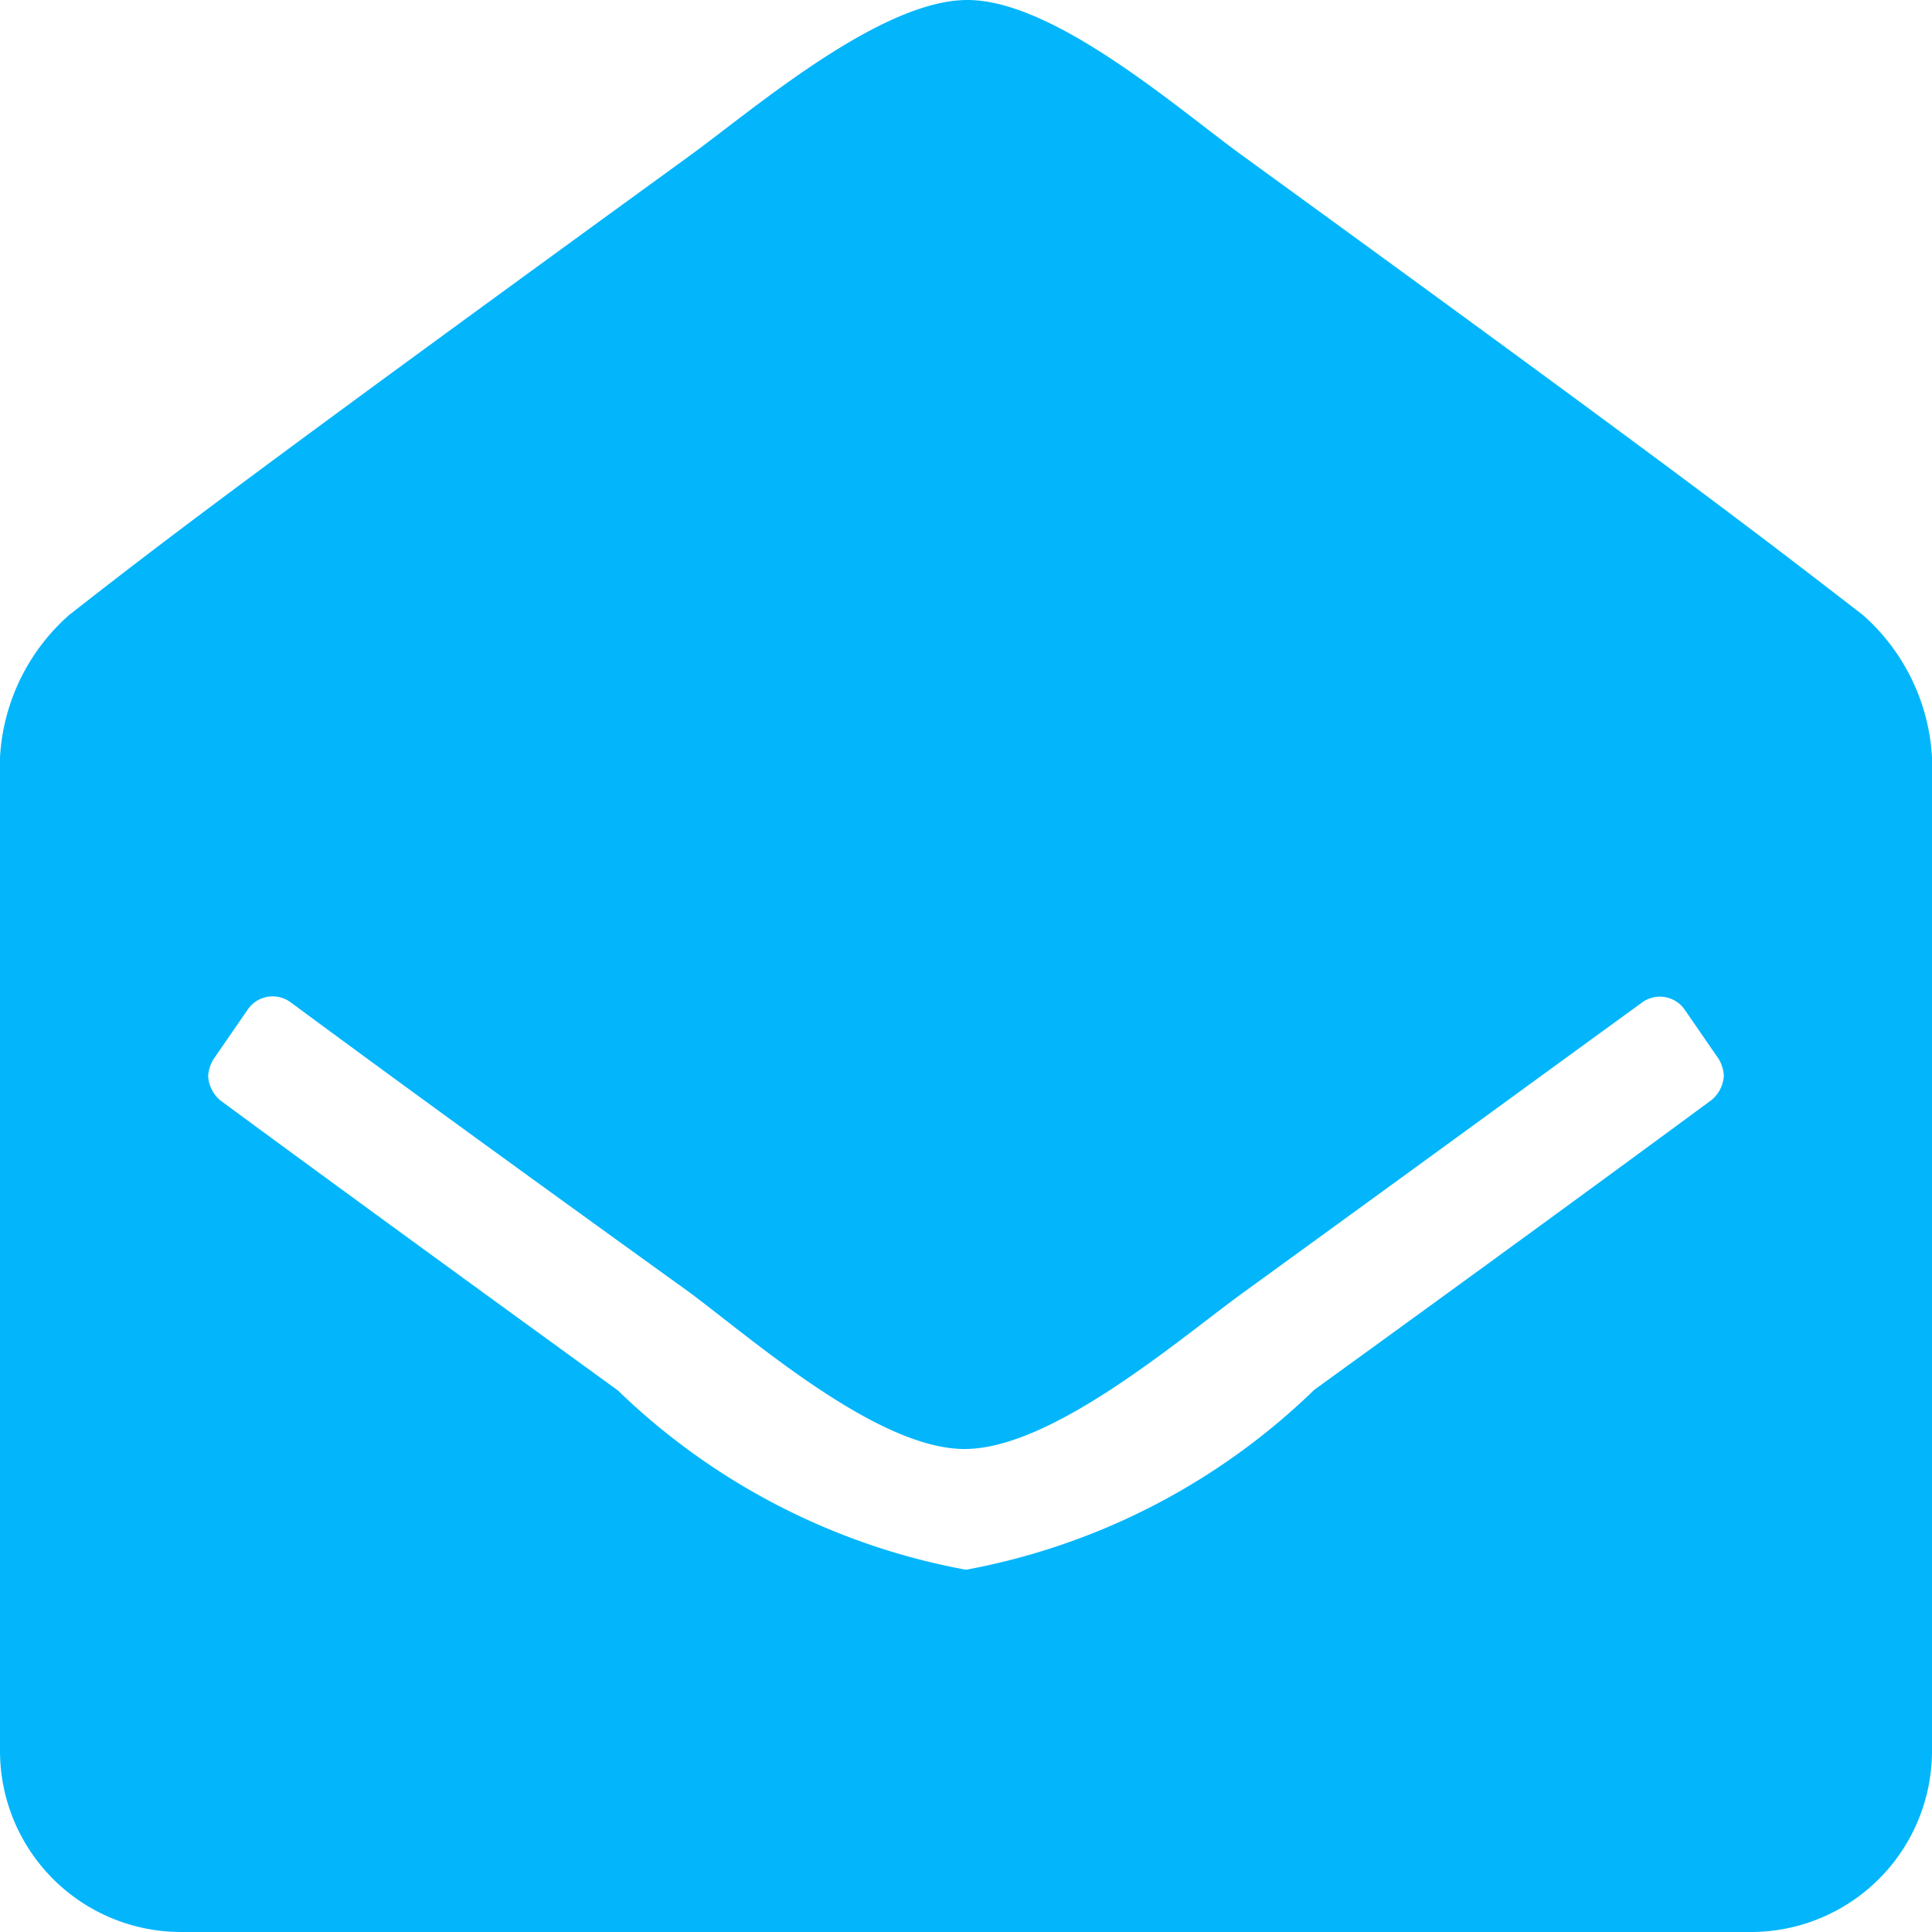 <svg xmlns="http://www.w3.org/2000/svg" width="8" height="8" viewBox="0 0 8 8">
  <path id="Path_22342" data-name="Path 22342" d="M4,.25V-3.864a.848.848,0,0,0-.287-.59c-.389-.3-.711-.553-2.566-1.9C.884-6.544.362-7.005,0-7s-.884.456-1.147.647C-3-5.007-3.323-4.759-3.713-4.454A.848.848,0,0,0-4-3.864V.25A.75.75,0,0,0-3.25,1h6.5A.75.75,0,0,0,4,.25ZM2.974-2.822l.142.206a.147.147,0,0,1,.022.071.141.141,0,0,1-.051.1c-.358.264-.866.636-1.645,1.2A2.8,2.8,0,0,1,0-.5a2.8,2.8,0,0,1-1.442-.743c-.779-.565-1.288-.937-1.645-1.2a.141.141,0,0,1-.051-.1.147.147,0,0,1,.022-.071l.142-.206a.125.125,0,0,1,.177-.03c.357.264.867.636,1.65,1.2C-.884-1.455-.363-.995,0-1s.884-.456,1.147-.647c.783-.568,1.293-.941,1.65-1.2A.125.125,0,0,1,2.974-2.822Z" transform="translate(4 7)" fill="#03b6fc"/>
</svg>
